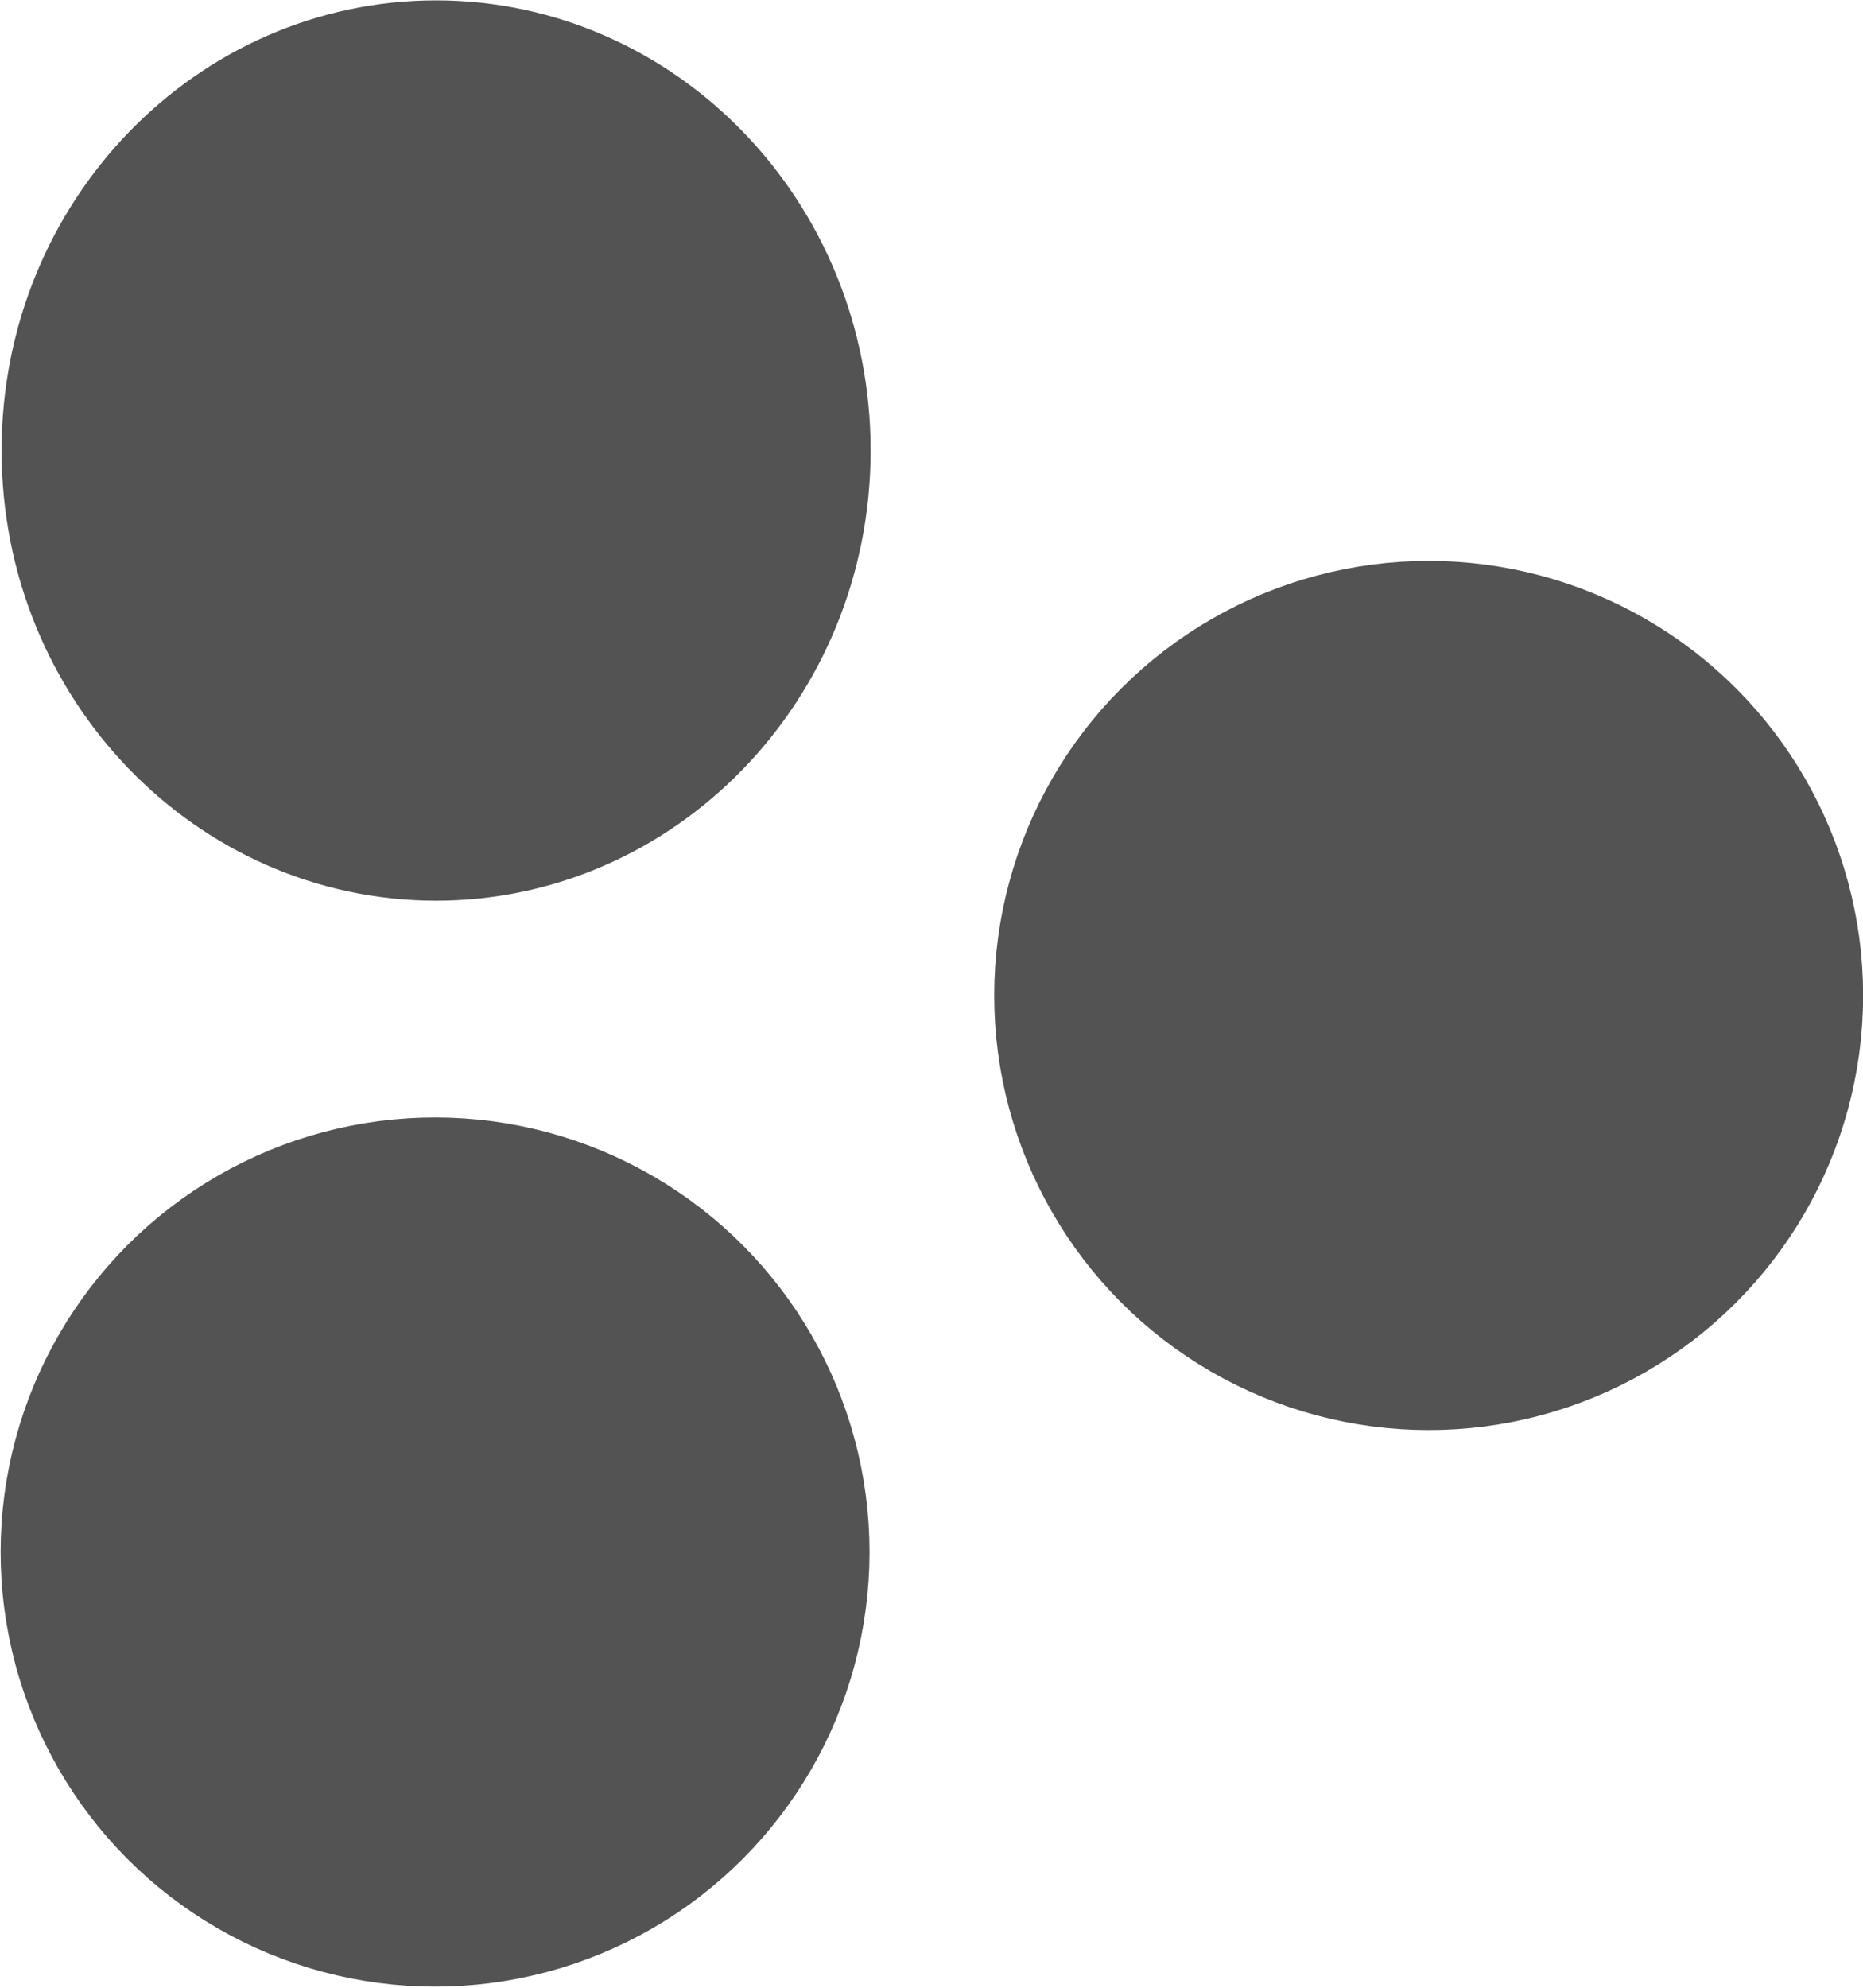 <?xml version="1.0" encoding="UTF-8"?> <svg xmlns="http://www.w3.org/2000/svg" width="15" height="16" viewBox="0 0 15 16" fill="none"><path d="M3.513 0.503C5.153 0.504 6.511 1.887 6.51 3.628C6.508 5.37 5.148 6.751 3.508 6.75C1.869 6.748 0.511 5.365 0.513 3.623C0.514 1.882 1.874 0.502 3.513 0.503Z" fill="#535353" stroke="#535353"></path><circle cx="3.503" cy="12.493" r="2.998" transform="rotate(0.046 3.503 12.493)" fill="#535353" stroke="#535353"></circle><circle cx="11.503" cy="8.013" r="2.998" transform="rotate(0.046 11.503 8.013)" fill="#535353" stroke="#535353"></circle></svg> 